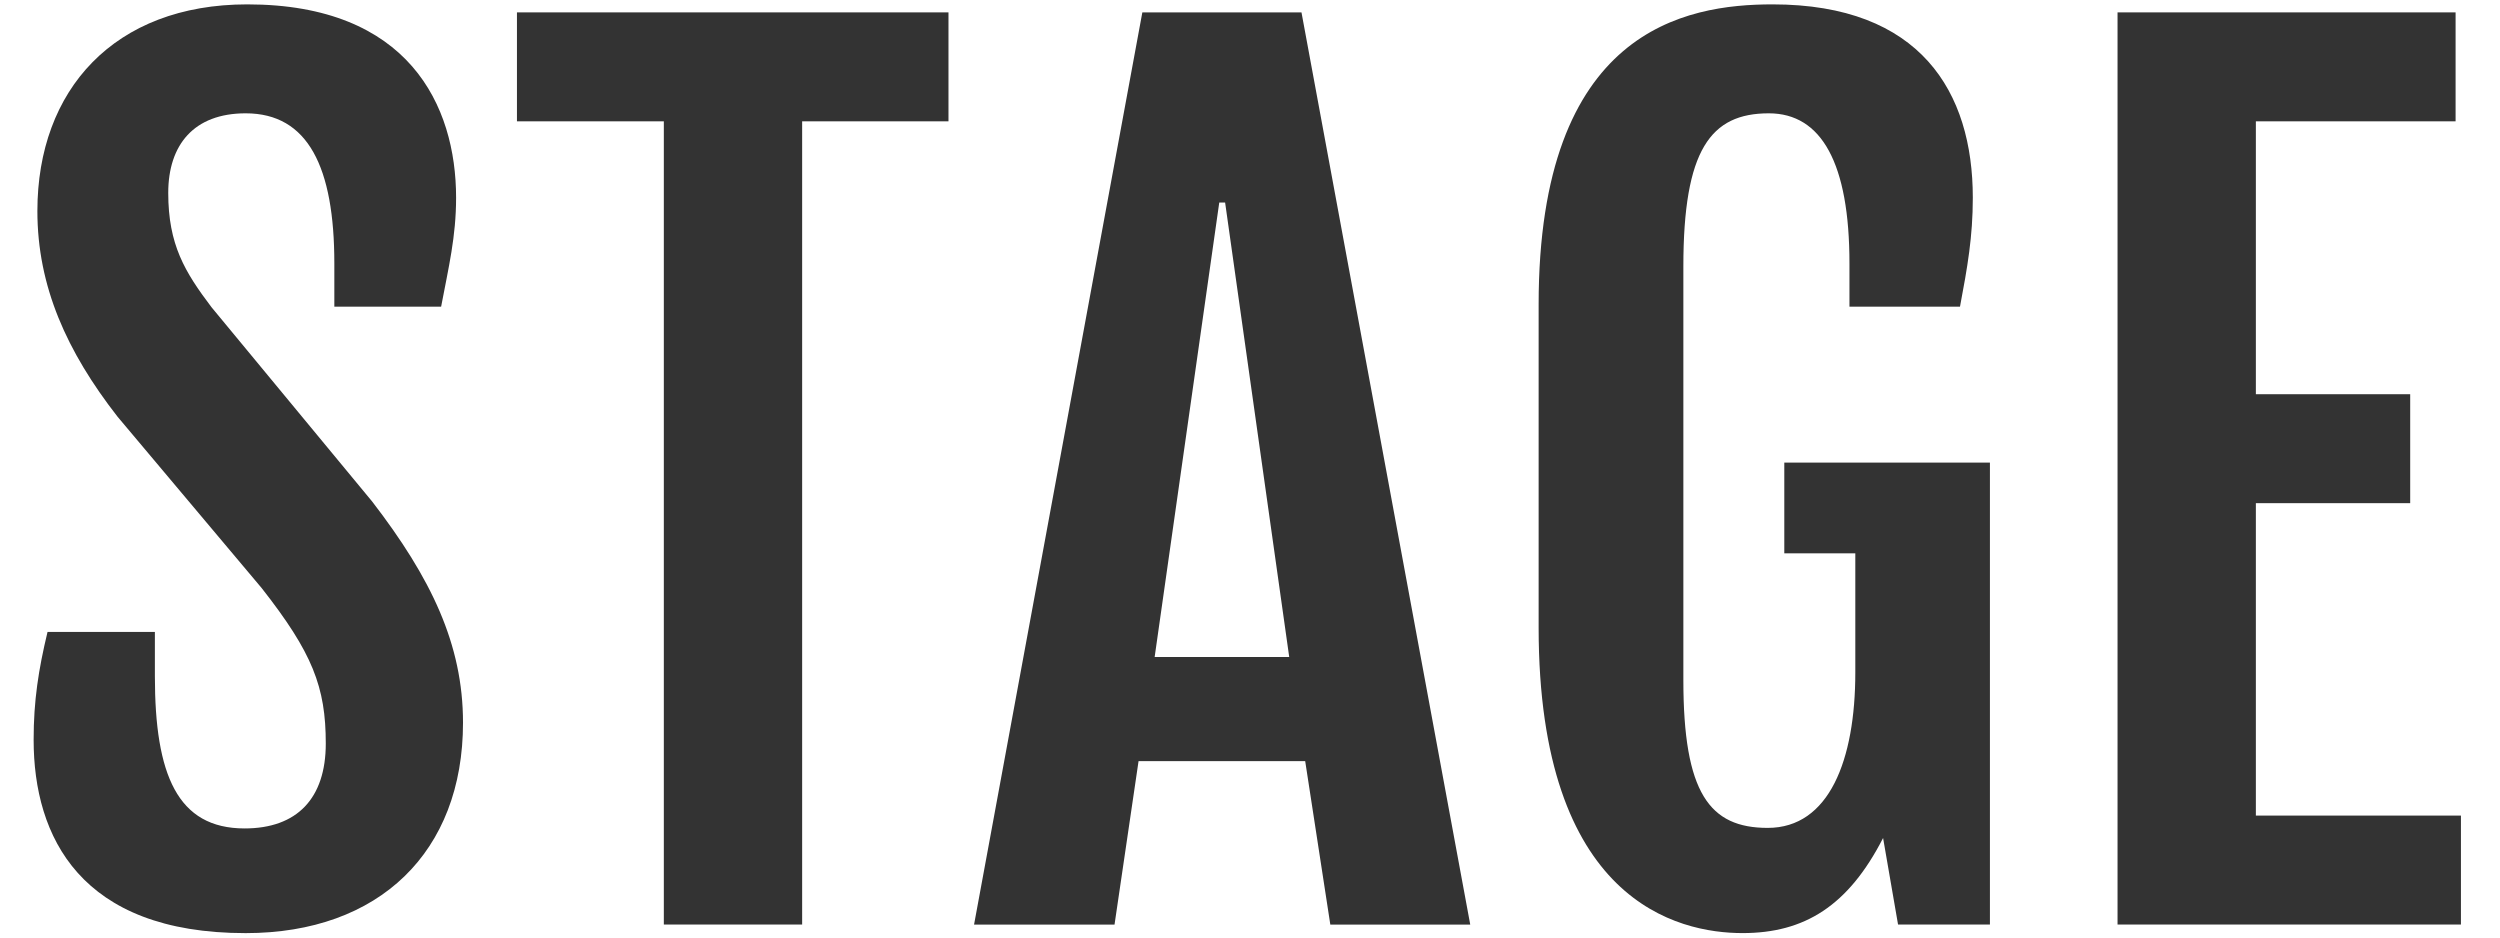 <?xml version="1.0" encoding="utf-8"?>
<!DOCTYPE svg PUBLIC "-//W3C//DTD SVG 1.1//EN" "http://www.w3.org/Graphics/SVG/1.1/DTD/svg11.dtd">
<svg version="1.1" id="Ebene_1" xmlns="http://www.w3.org/2000/svg" xmlns:xlink="http://www.w3.org/1999/xlink" x="0px" y="0px"
	 width="64px" height="24px" viewBox="0 0 64 24" enable-background="new 0 0 64 24" xml:space="preserve">
<path fill="#333333" d="M1.217,16.177h2.748v1.135c0,2.516,0.574,3.896,2.297,3.896c1.34,0,2.078-0.766,2.078-2.174
	c0-1.449-0.342-2.324-1.641-3.979l-3.691-4.389C1.709,8.999,0.957,7.331,0.957,5.403c0-3.104,1.969-5.291,5.373-5.291
	c4.129,0,5.346,2.584,5.346,4.949c0,0.998-0.191,1.777-0.383,2.789H8.559V6.743c0-2.461-0.67-3.842-2.27-3.842
	c-1.326,0-1.982,0.807-1.982,2.037c0,1.326,0.424,2.023,1.107,2.926l4.115,4.977c1.504,1.955,2.324,3.65,2.324,5.66
	c0,3.309-2.146,5.387-5.564,5.387c-4.225,0-5.428-2.461-5.428-4.949C0.861,17.94,0.984,17.147,1.217,16.177z"/>
<path fill="#333333" d="M16.994,3.106h-3.76V0.317h11.047v2.789h-3.746v20.562h-3.541V3.106z"/>
<path fill="#333333" d="M29.244,0.317h4.074l4.32,23.352h-3.582l-0.643-4.184h-4.266l-0.615,4.184h-3.596L29.244,0.317z
	 M33.004,16.819L31.363,5.185h-0.15l-1.654,11.635H33.004z"/>
<path fill="#333333" d="M39.389,16.067V7.796c0-7.041,3.76-7.684,5.988-7.684c3.787,0,5.127,2.242,5.127,4.949
	c0,0.998-0.137,1.777-0.328,2.789h-2.83V6.743c0-2.557-0.711-3.842-2.064-3.842c-1.49,0-2.188,0.93-2.188,3.924v10.582
	c0,2.898,0.67,3.787,2.16,3.787c1.572,0,2.242-1.736,2.242-3.979v-3.049h-1.818v-2.324h5.264v11.826H48.59l-0.383-2.215
	c-0.889,1.736-2.01,2.434-3.596,2.434C42.957,23.888,39.389,23.081,39.389,16.067z"/>
<path fill="#333333" d="M54.209,0.317h8.654v2.789H57.75v6.986h3.951v2.789H57.75v7.998H63v2.789h-8.791V0.317z"/>
</svg>
